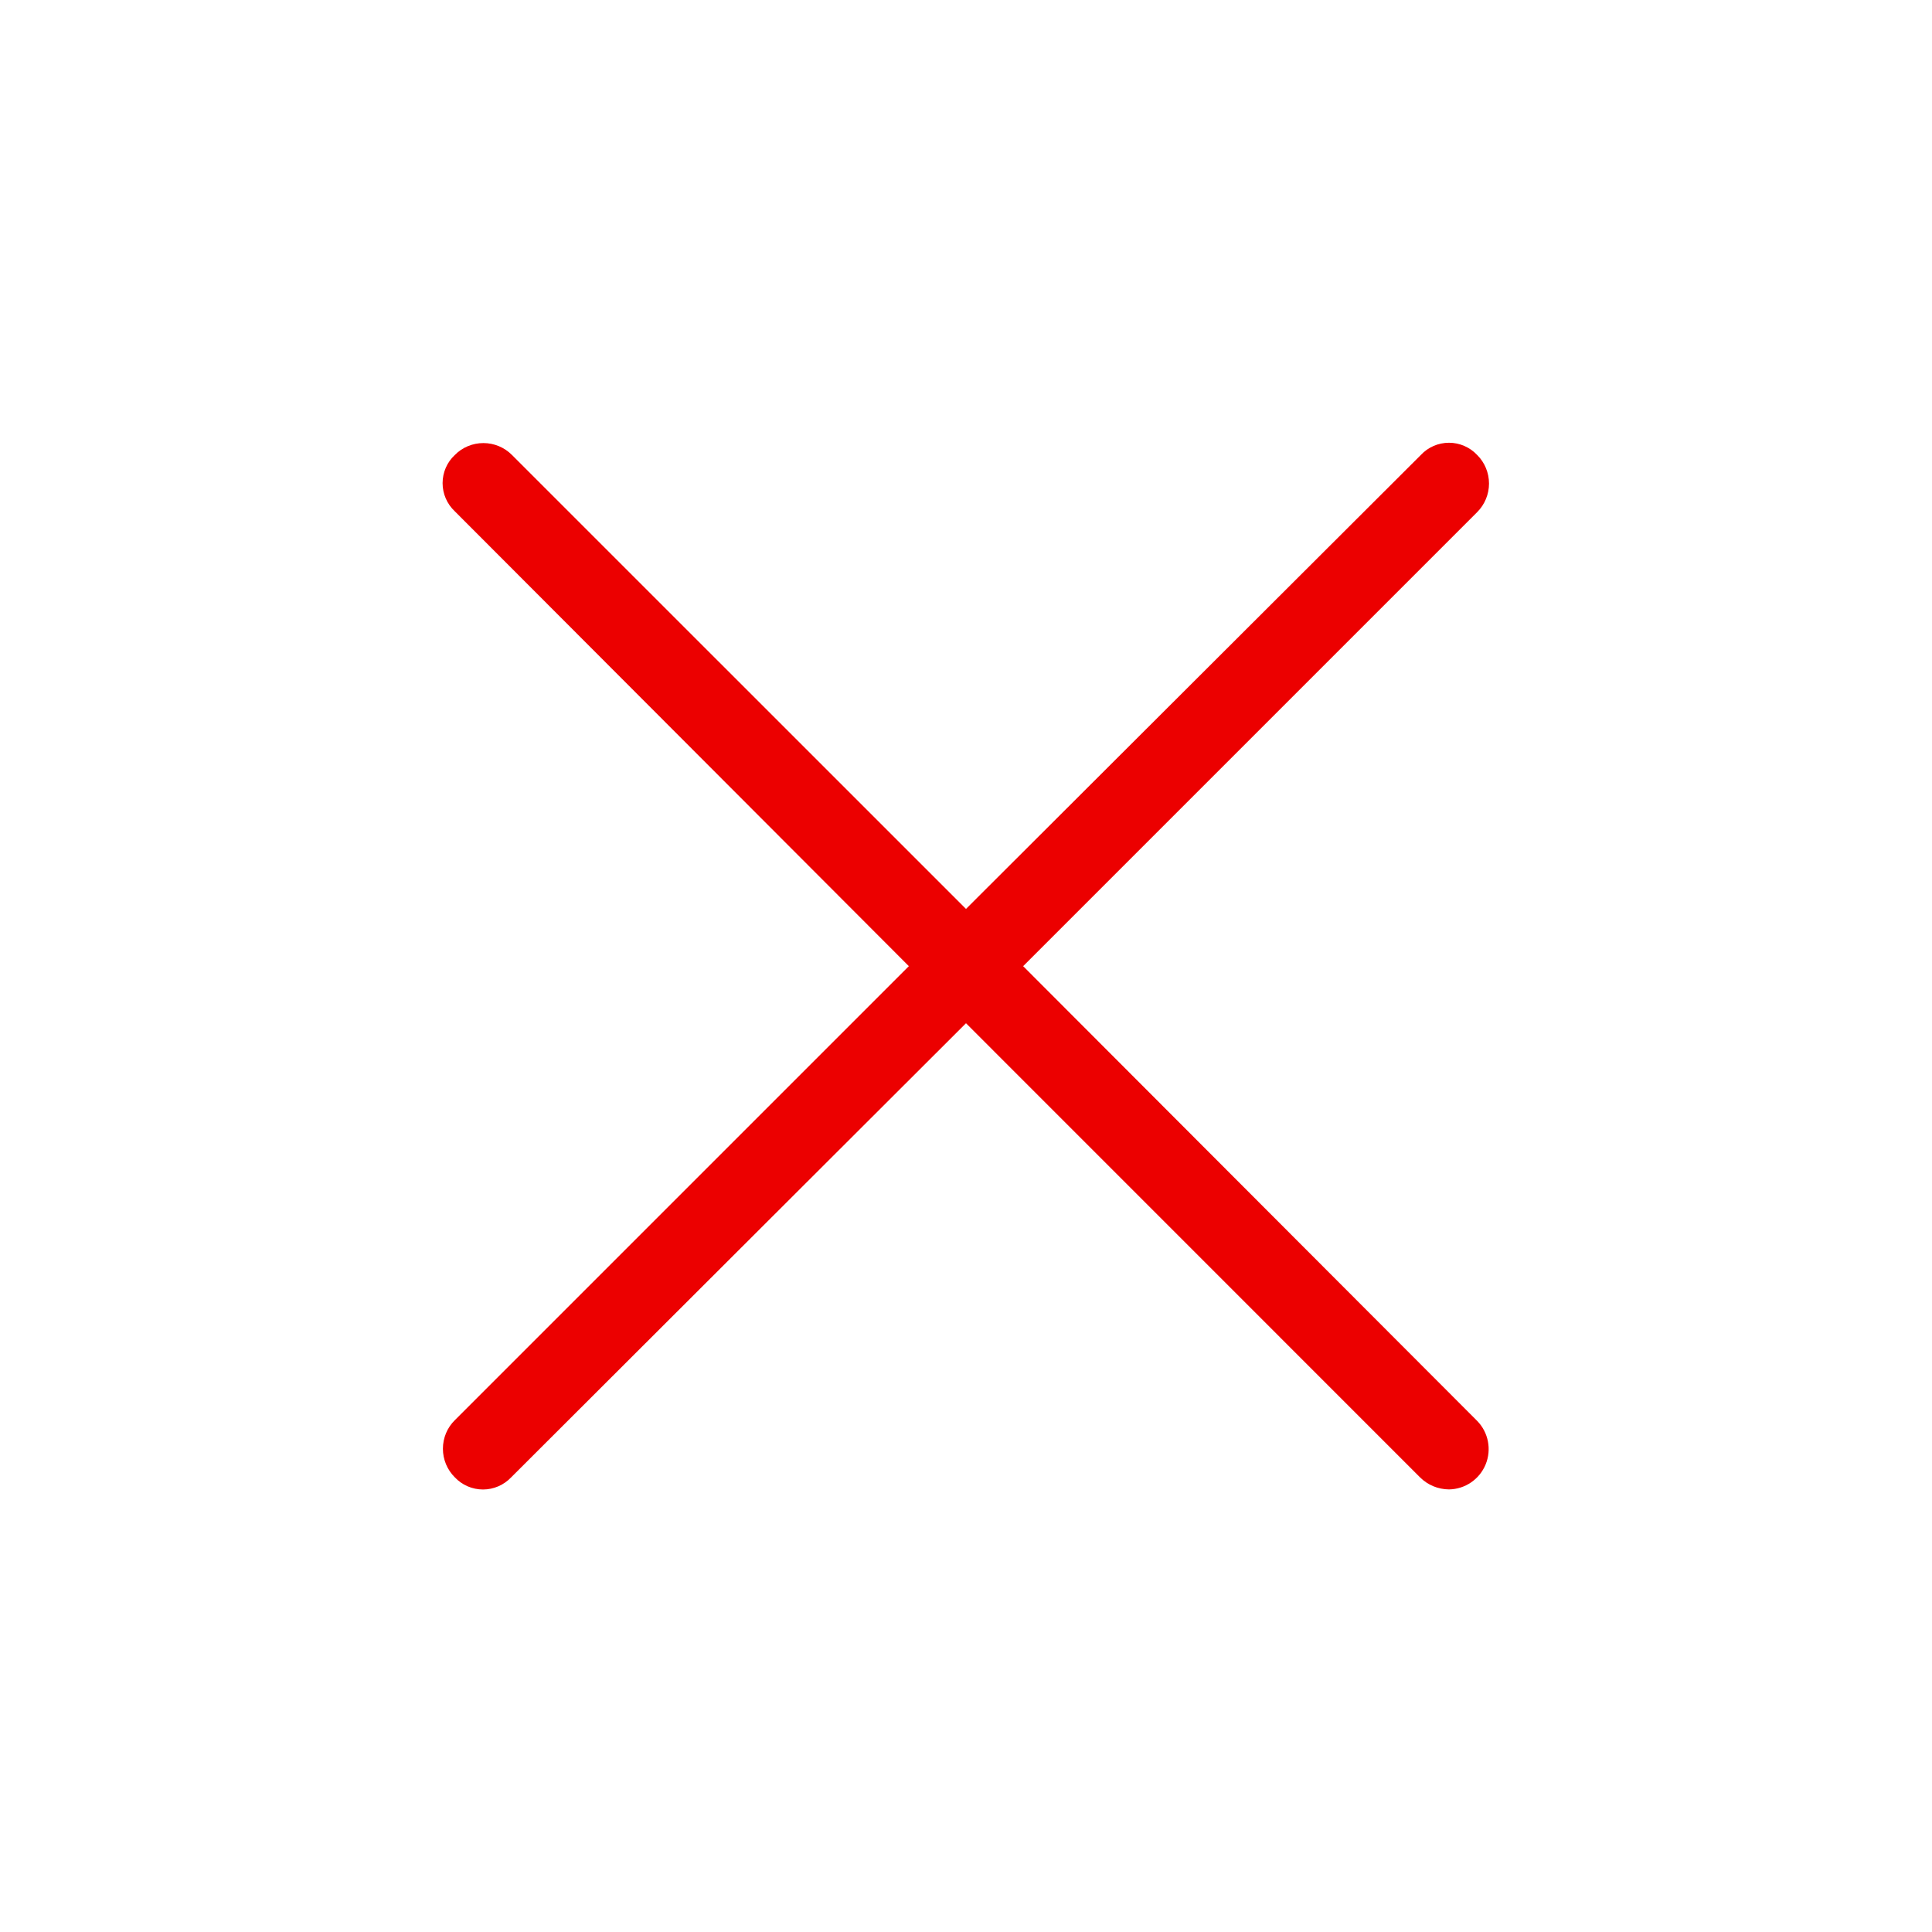<svg width="24" height="24" viewBox="0 0 24 24" fill="none" xmlns="http://www.w3.org/2000/svg">
<path d="M18.35 5.652C18.259 5.555 18.132 5.5 18 5.5C17.867 5.5 17.74 5.555 17.65 5.652L12 11.291L6.36 5.652C6.266 5.557 6.138 5.504 6.005 5.504C5.871 5.504 5.743 5.557 5.65 5.652C5.553 5.742 5.498 5.869 5.498 6.002C5.498 6.134 5.553 6.261 5.65 6.352L11.29 12.002L5.65 17.642C5.555 17.735 5.502 17.863 5.502 17.997C5.502 18.13 5.555 18.258 5.65 18.352C5.74 18.448 5.867 18.503 6 18.503C6.132 18.503 6.259 18.448 6.35 18.352L12 12.711L17.64 18.352C17.735 18.447 17.864 18.501 18 18.502C18.2 18.499 18.379 18.377 18.455 18.192C18.531 18.007 18.49 17.794 18.35 17.651L12.71 12.002L18.35 6.362C18.444 6.268 18.497 6.14 18.497 6.007C18.497 5.873 18.444 5.745 18.35 5.652Z" fill="#EC0000"/>
<mask id="mask0_1923_32254" style="mask-type:luminance" maskUnits="userSpaceOnUse" x="5" y="5" width="14" height="14">
<path d="M18.35 5.652C18.259 5.555 18.132 5.5 18 5.5C17.867 5.5 17.74 5.555 17.65 5.652L12 11.291L6.36 5.652C6.266 5.557 6.138 5.504 6.005 5.504C5.871 5.504 5.743 5.557 5.65 5.652C5.553 5.742 5.498 5.869 5.498 6.002C5.498 6.134 5.553 6.261 5.65 6.352L11.29 12.002L5.65 17.642C5.555 17.735 5.502 17.863 5.502 17.997C5.502 18.13 5.555 18.258 5.65 18.352C5.74 18.448 5.867 18.503 6 18.503C6.132 18.503 6.259 18.448 6.35 18.352L12 12.711L17.64 18.352C17.735 18.447 17.864 18.501 18 18.502C18.2 18.499 18.379 18.377 18.455 18.192C18.531 18.007 18.49 17.794 18.35 17.651L12.71 12.002L18.35 6.362C18.444 6.268 18.497 6.14 18.497 6.007C18.497 5.873 18.444 5.745 18.35 5.652Z" fill="white"/>
</mask>
<g mask="url(#mask0_1923_32254)">
</g>
</svg>
